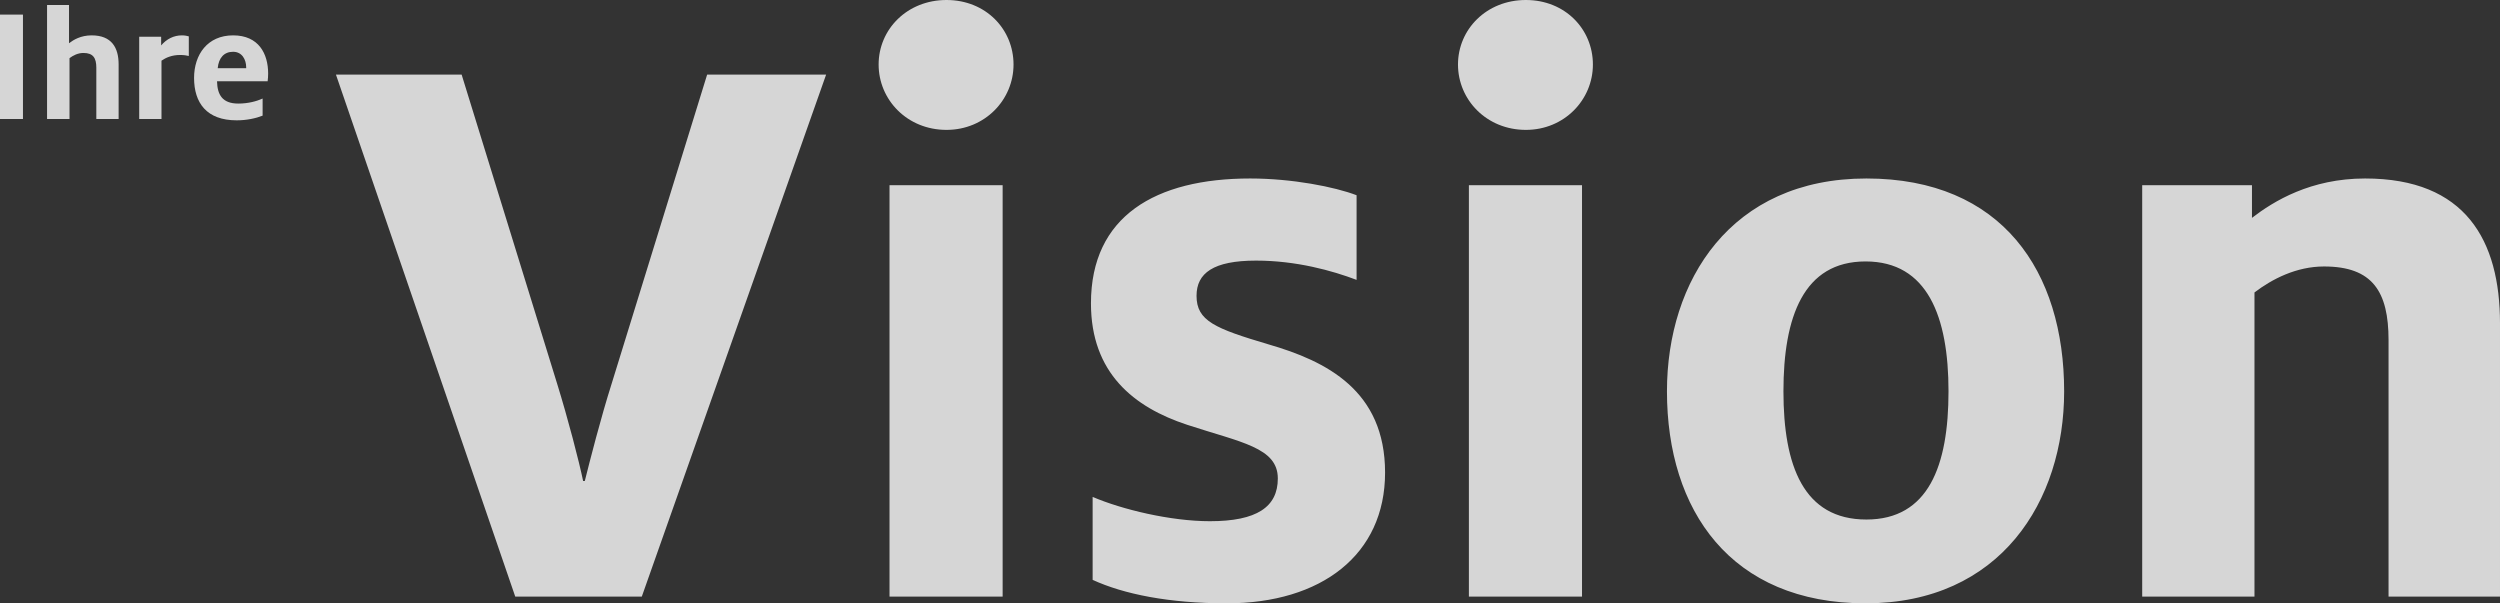 <?xml version="1.0" encoding="UTF-8"?>
<svg id="Ebene_1" data-name="Ebene 1" xmlns="http://www.w3.org/2000/svg" viewBox="0 0 1491.74 360">
  <rect x="0" y="0" width="1491.74" height="360" fill="#333333" stroke="none"/>
  <defs>
    <style>
      .cls-1 {
        fill: rgba(255, 255, 255, .8);
      }

      .cls-2 {
        fill: #fff;
        isolation: isolate;
        opacity: .8;
      }
    </style>
  </defs>
  <path class="cls-2" d="M307.45,356L200.45,44.5h75l57,184.5c6.5,21,13,46,15.5,58h1c3-12,9.5-37.5,16-58l57-184.5h71l-110,311.5h-75.5ZM564.77,77.5c-23.5,0-40.5-18-40.5-39S541.27,0,564.77,0s40,17.5,40,38.5-17,39-40,39ZM530.77,356V110.5h67.5v245.5h-67.5ZM731.97,360c-34.5,0-61.5-5.5-80-14v-49.5c17.5,7.5,46.5,14.5,70,14.5,28,0,40.5-8.5,40.5-25.5,0-18.5-22-21.5-54-32s-57.5-31-57.5-72.5c0-52,38.5-74.5,95-74.5,25,0,50.5,5,63.5,10v50.5c-14.5-5.5-36-11.5-60-11.5-25.5,0-35.5,7.5-35.5,21,0,15,11,19.5,43,29,34.5,10,69.5,27.5,69.5,76.5s-38,78-94.5,78ZM910.48,77.5c-23.5,0-40.5-18-40.5-39S886.98,0,910.48,0s40,17.5,40,38.5-17,39-40,39ZM876.48,356V110.5h67.5v245.5h-67.5ZM1113.17,360c-80.5,0-118.5-55.5-118.5-126.5,0-66,38-127,119-127s118,55.5,118,127c0,65.5-38,126.5-118.5,126.5ZM1113.67,310c37,0,49-32,49-76.5s-12.5-77.5-49.5-77.5-49,33-49,77.5,12,76.5,49.5,76.5ZM1278.24,356V110.5h65.5v19.5c13-10,35-23.5,67.5-23.5,60,0,80.5,37,80.5,86.5v163h-66.5v-153c0-29-9.5-44-38.5-44-16.5,0-31,7.5-41.5,15.5v181.5h-67Z"/>
  <path class="cls-1" d="M0,71V8.7h13.7v62.3H0ZM28.08,71V3h13.1v22.8c2.6-2,7-4.7,13.5-4.7,12,0,16.1,7.4,16.1,17.3v32.6h-13.3v-30.6c0-5.8-1.9-8.8-7.7-8.8-3.3,0-6.2,1.5-8.3,3.1v36.3h-13.4ZM83.06,71V21.9h13.1v5.2c3.2-3.8,7.5-6,12.4-6,1.7,0,3.1.3,4.1.6v11.7c-1.2-.3-2.9-.6-5.2-.6-4.9,0-8.5,1.6-11.1,3.4v34.8h-13.3ZM141.2,71.8c-17.9,0-25.4-10.4-25.4-25.3,0-13.9,8-25.4,23.3-25.4s20.9,11,20.9,22.8c0,1.2-.1,3.2-.3,4.6h-30.2c.2,8.1,3.2,13.3,12.7,13.3,5.9,0,11-1.4,14.5-3v10.2c-4,1.6-9.5,2.8-15.5,2.8ZM129.9,40.7h17v-.5c0-4.7-2.5-9.3-7.8-9.3s-8.6,3.5-9.2,9.8Z"/>
</svg>
